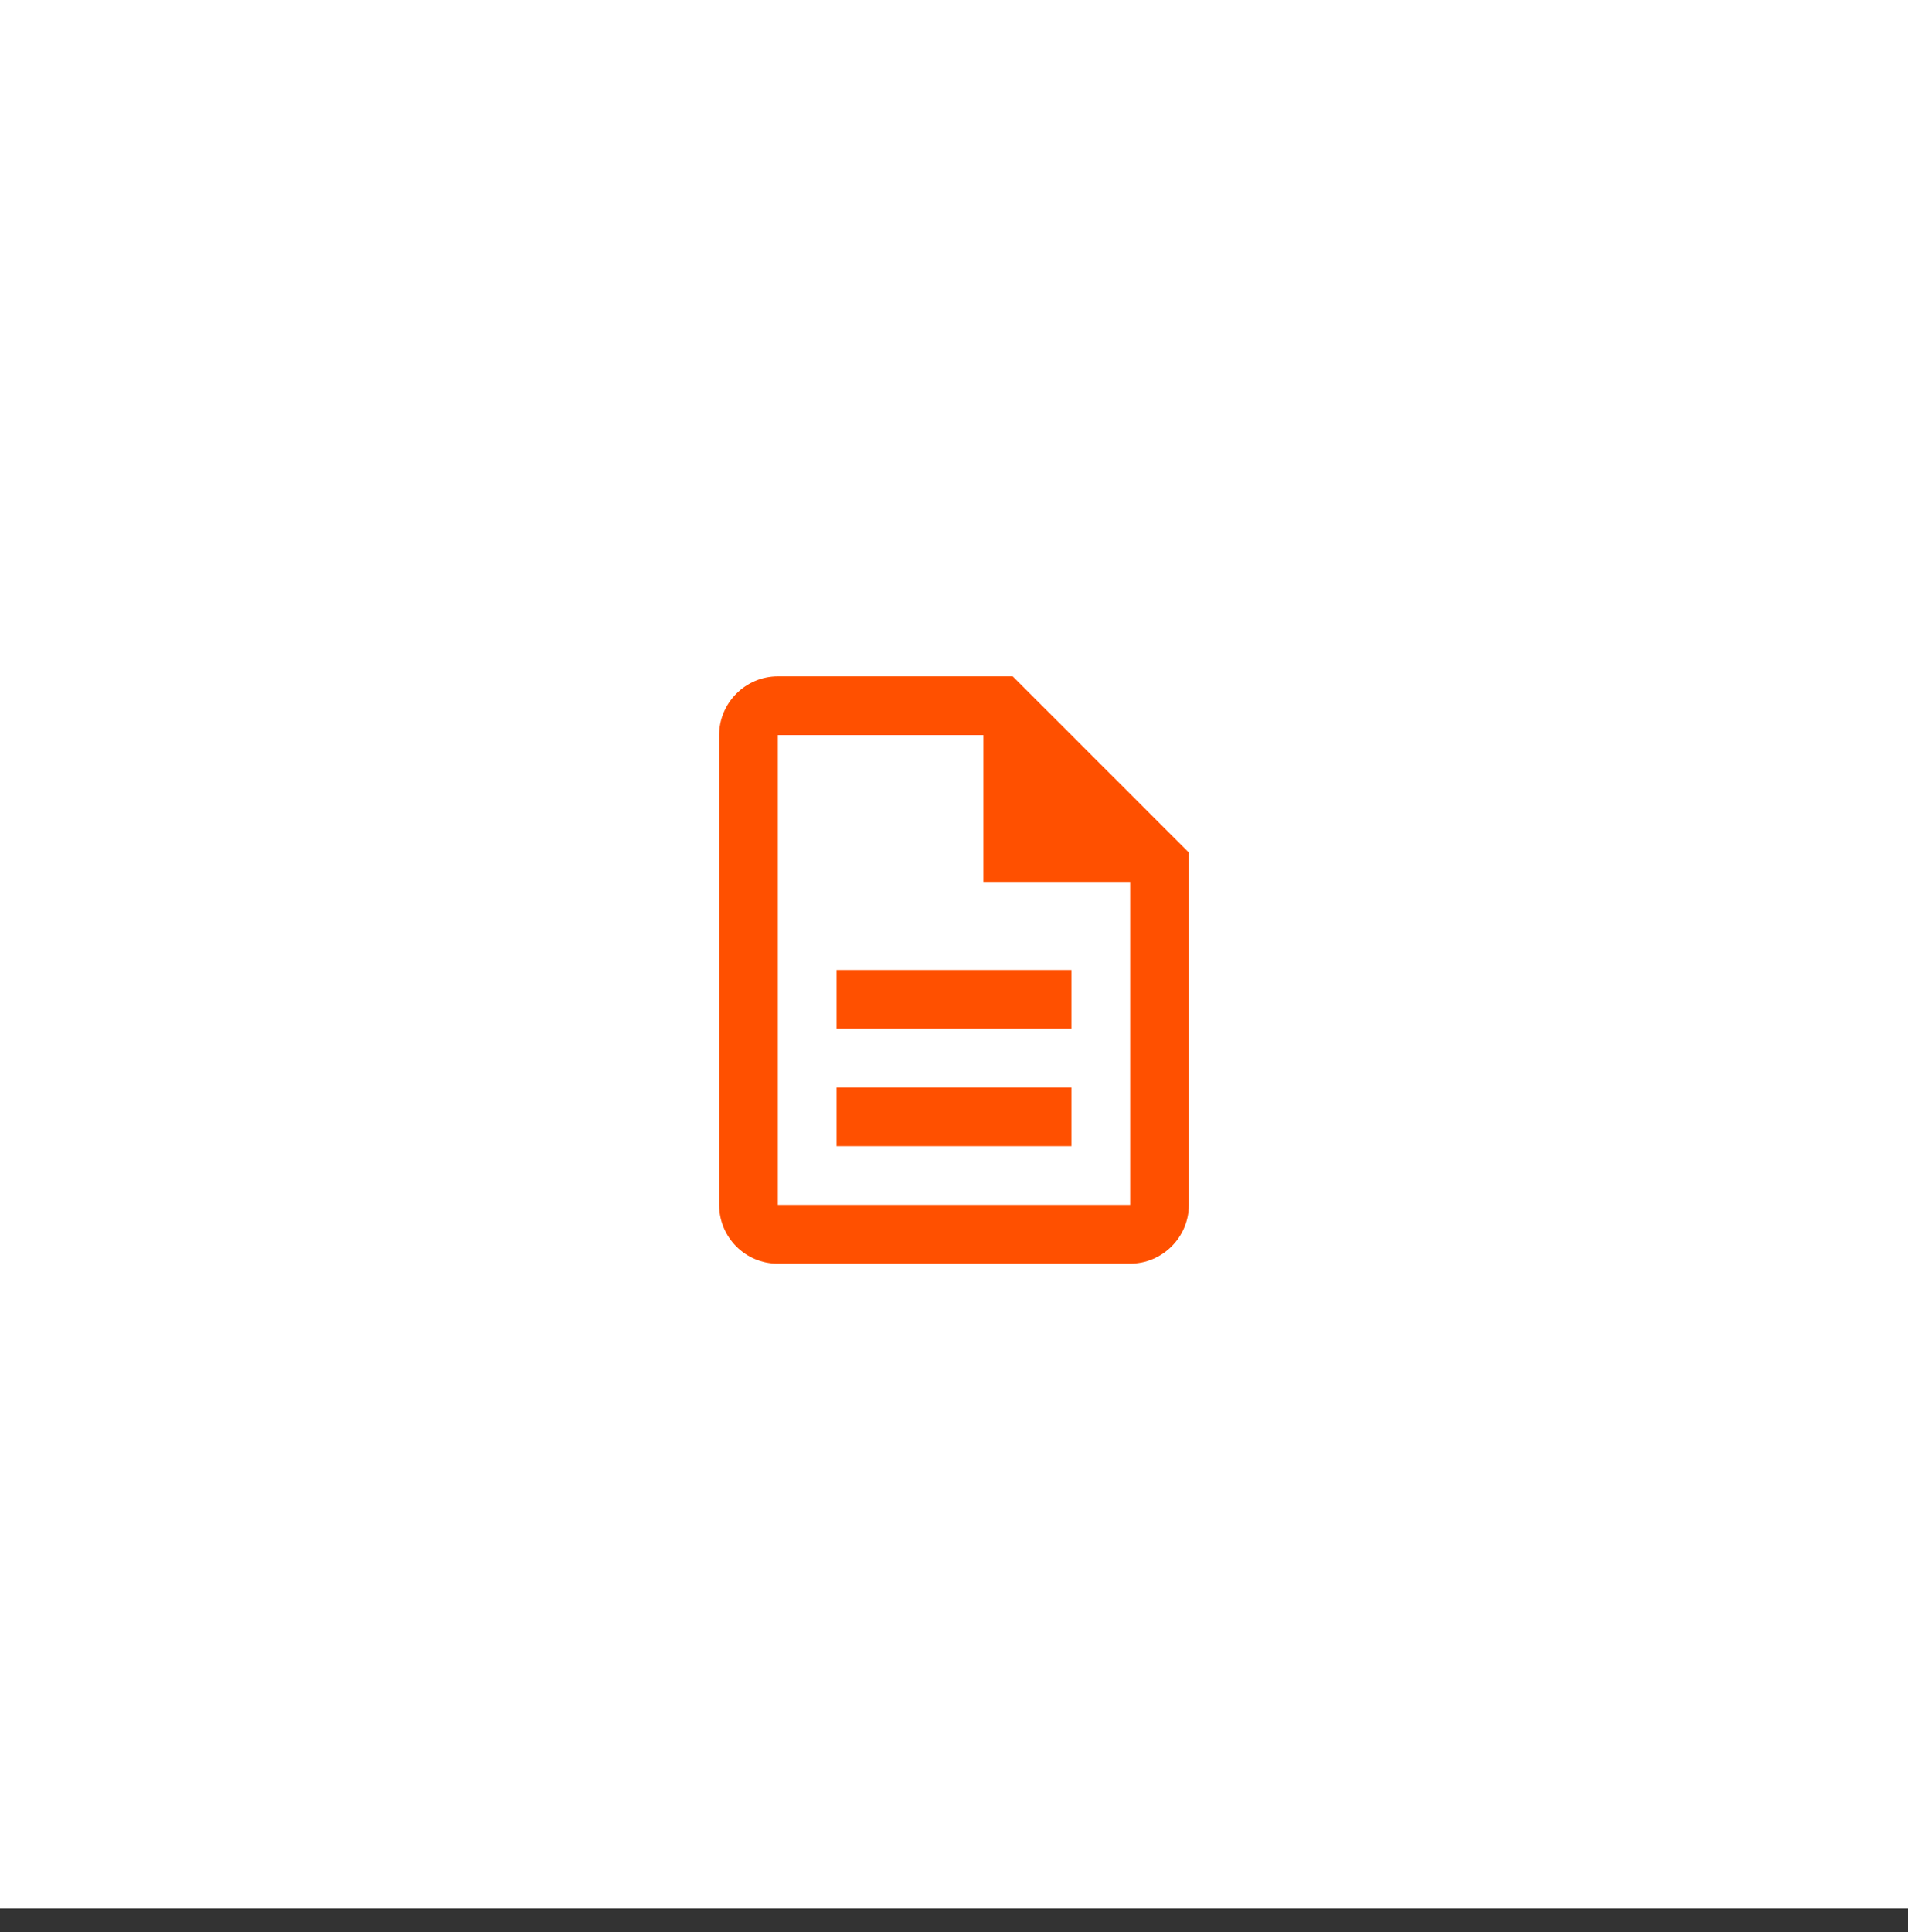 <svg width="241" height="244" viewBox="0 0 241 244" fill="none" xmlns="http://www.w3.org/2000/svg">
<rect x="0" y="0" width="241" height="244" fill="#333333" stroke="none"/>
<g clip-path="url(#clip0_111_737)">
<rect width="241" height="241" fill="white"/>
<rect width="241" height="241" fill="white" fill-opacity="0.2"/>
</g>
<g clip-path="url(#clip1_111_737)">
<mask id="mask0_111_737" style="mask-type:luminance" maskUnits="userSpaceOnUse" x="76" y="78" width="89" height="89">
<path d="M165 78H76V167H165V78Z" fill="white"/>
</mask>
<g mask="url(#mask0_111_737)">
<path d="M105.667 137.333H135.333V144.75H105.667V137.333ZM105.667 122.5H135.333V129.917H105.667V122.5ZM127.917 85.417H98.25C94.171 85.417 90.833 88.754 90.833 92.833V152.167C90.833 156.246 94.134 159.583 98.213 159.583H142.75C146.829 159.583 150.167 156.246 150.167 152.167V107.667L127.917 85.417ZM142.75 152.167H98.25V92.833H124.208V111.375H142.75V152.167Z" fill="#FF5000"/>
</g>
</g>
<defs>
<clipPath id="clip0_111_737">
<rect width="241" height="241" fill="white"/>
</clipPath>
<clipPath id="clip1_111_737">
<rect width="89" height="89" fill="white" transform="translate(76 78)"/>
</clipPath>
</defs>
</svg>
